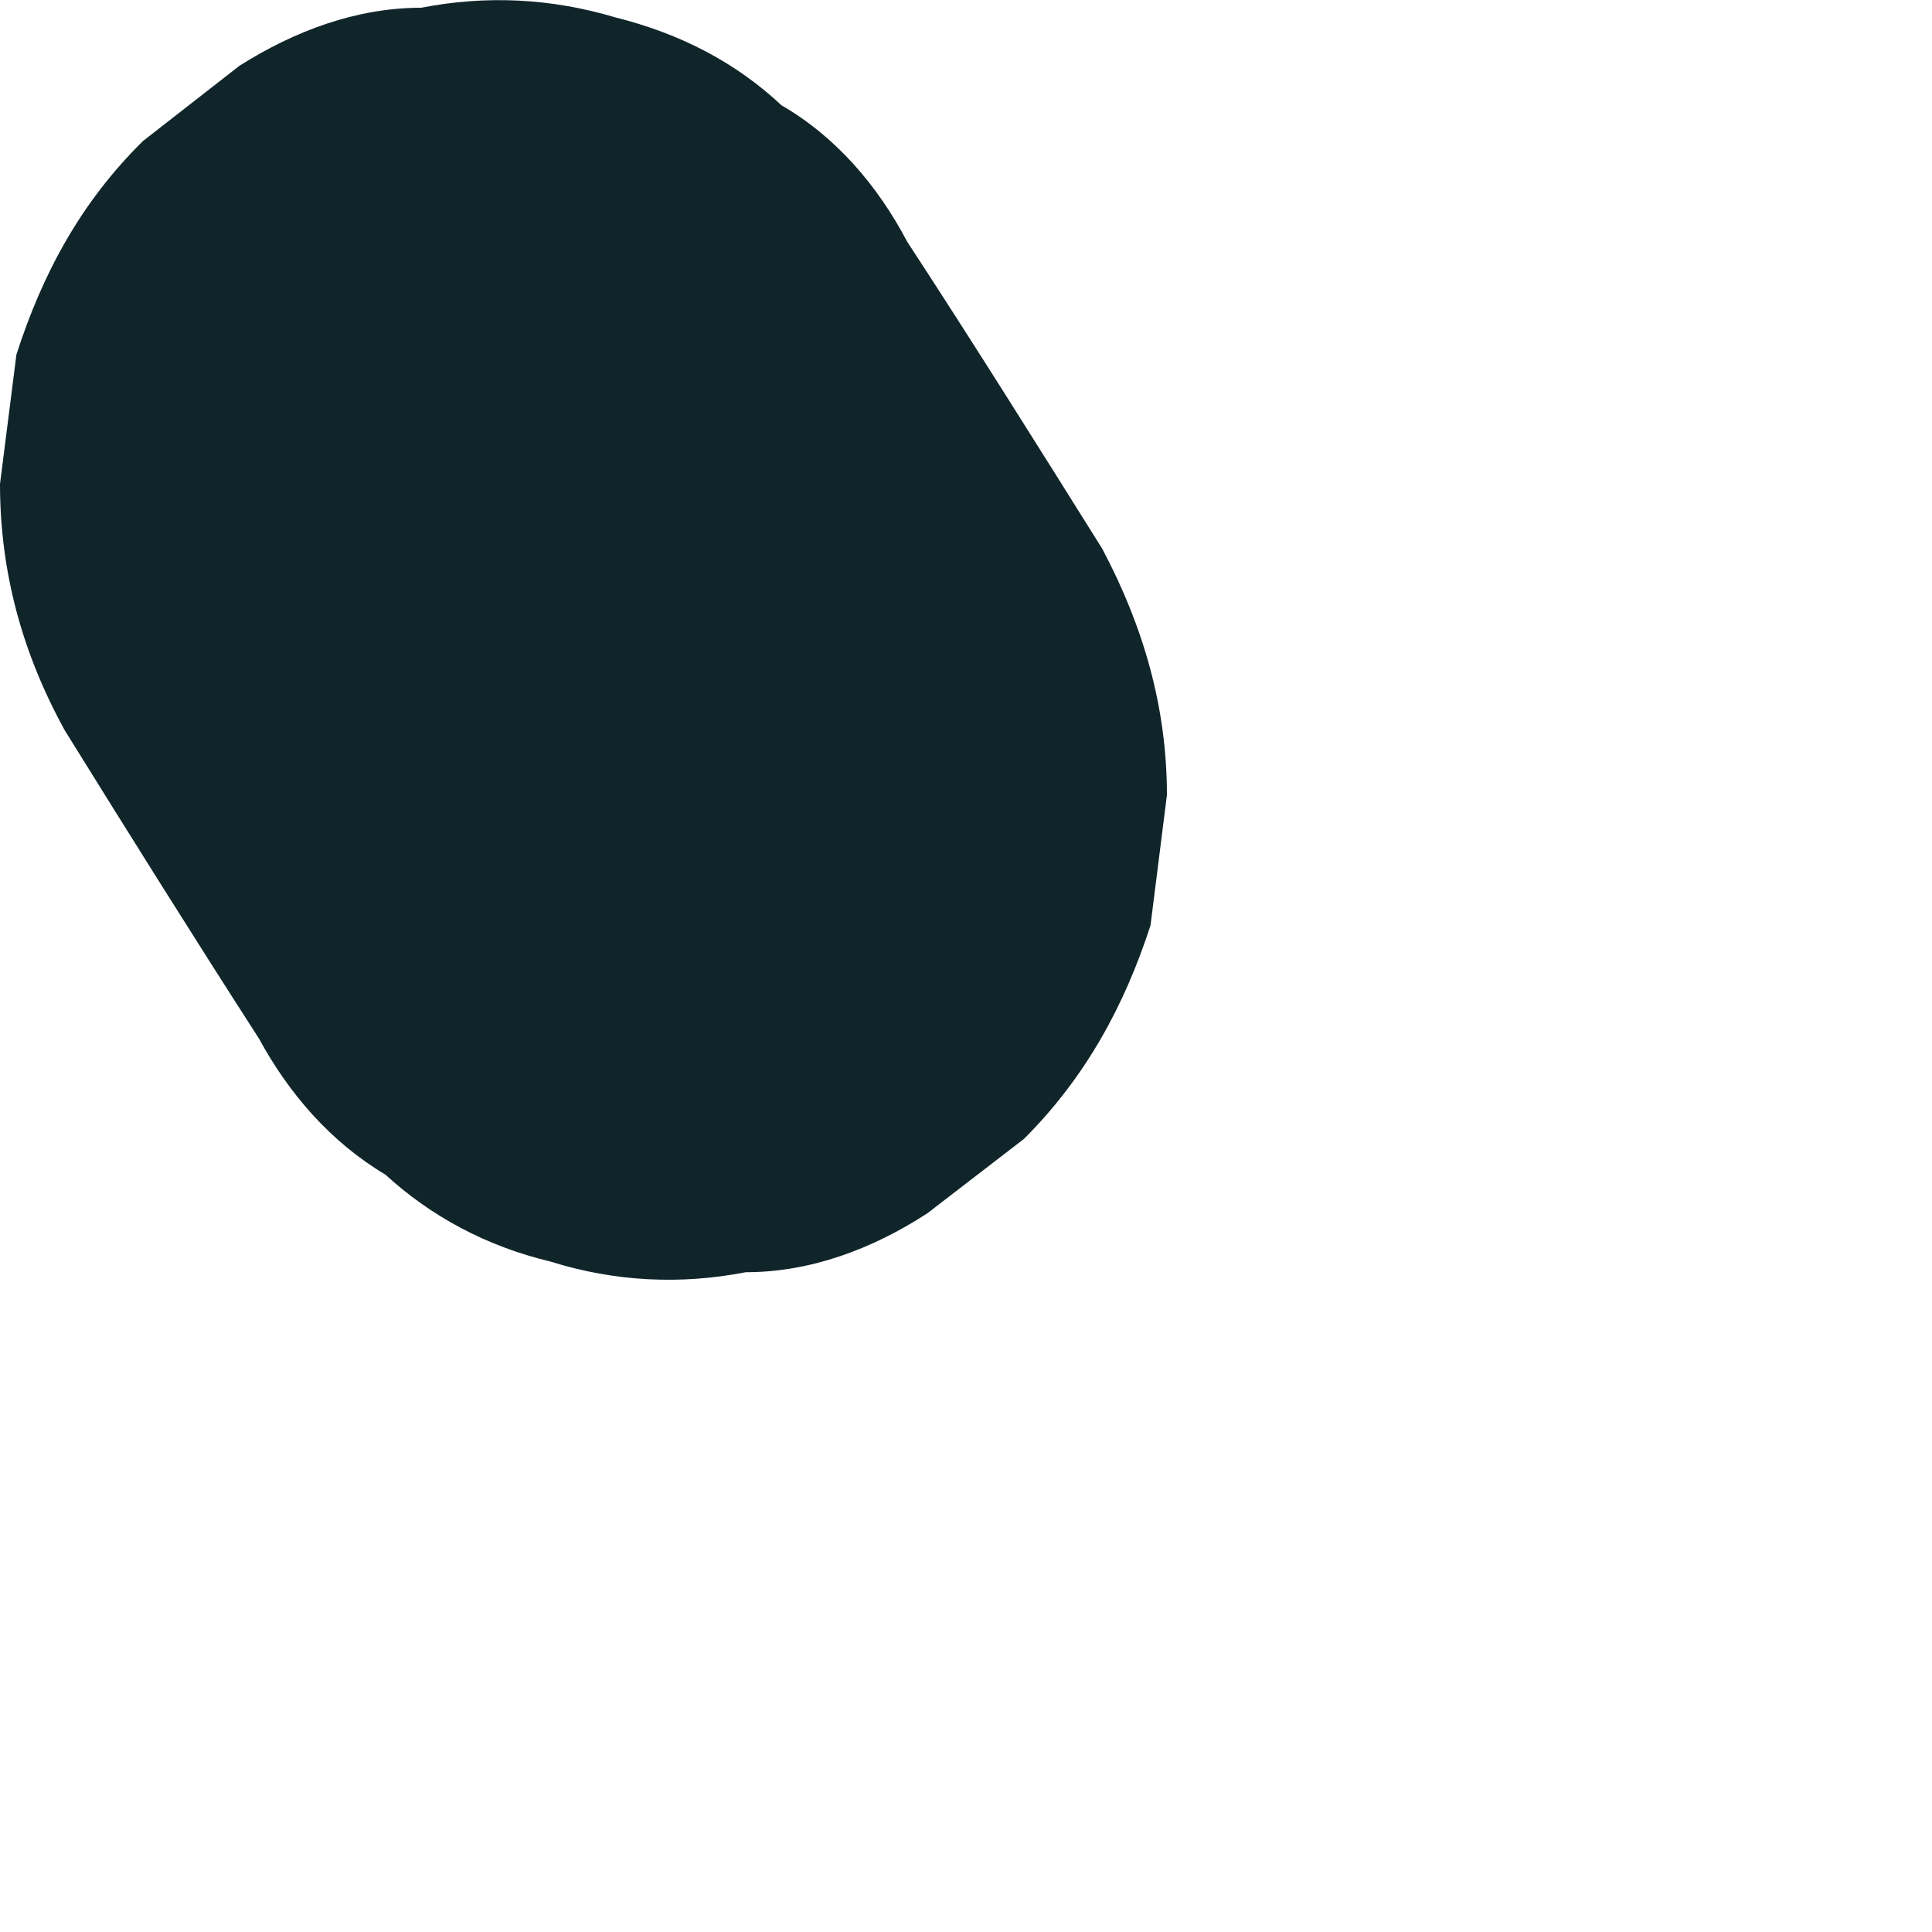 <?xml version="1.0" encoding="utf-8"?>
<svg xmlns="http://www.w3.org/2000/svg" fill="none" height="100%" overflow="visible" preserveAspectRatio="none" style="display: block;" viewBox="0 0 2 2" width="100%">
<path d="M0.067 0.756C0.134 0.864 0.201 0.971 0.268 1.075C0.299 1.132 0.342 1.182 0.399 1.216C0.446 1.259 0.503 1.29 0.57 1.306C0.637 1.327 0.705 1.33 0.772 1.317C0.839 1.317 0.903 1.293 0.96 1.256L1.06 1.179C1.124 1.115 1.164 1.041 1.191 0.958L1.208 0.823C1.208 0.733 1.184 0.649 1.141 0.568C1.074 0.461 1.007 0.354 0.939 0.25C0.909 0.193 0.866 0.142 0.809 0.109C0.762 0.065 0.705 0.035 0.637 0.018C0.57 -0.002 0.503 -0.005 0.436 0.008C0.369 0.008 0.305 0.032 0.248 0.068L0.148 0.146C0.084 0.209 0.044 0.283 0.017 0.367L0 0.501C0 0.592 0.023 0.676 0.067 0.756Z" fill="#10252A" id="Vector"/>
</svg>